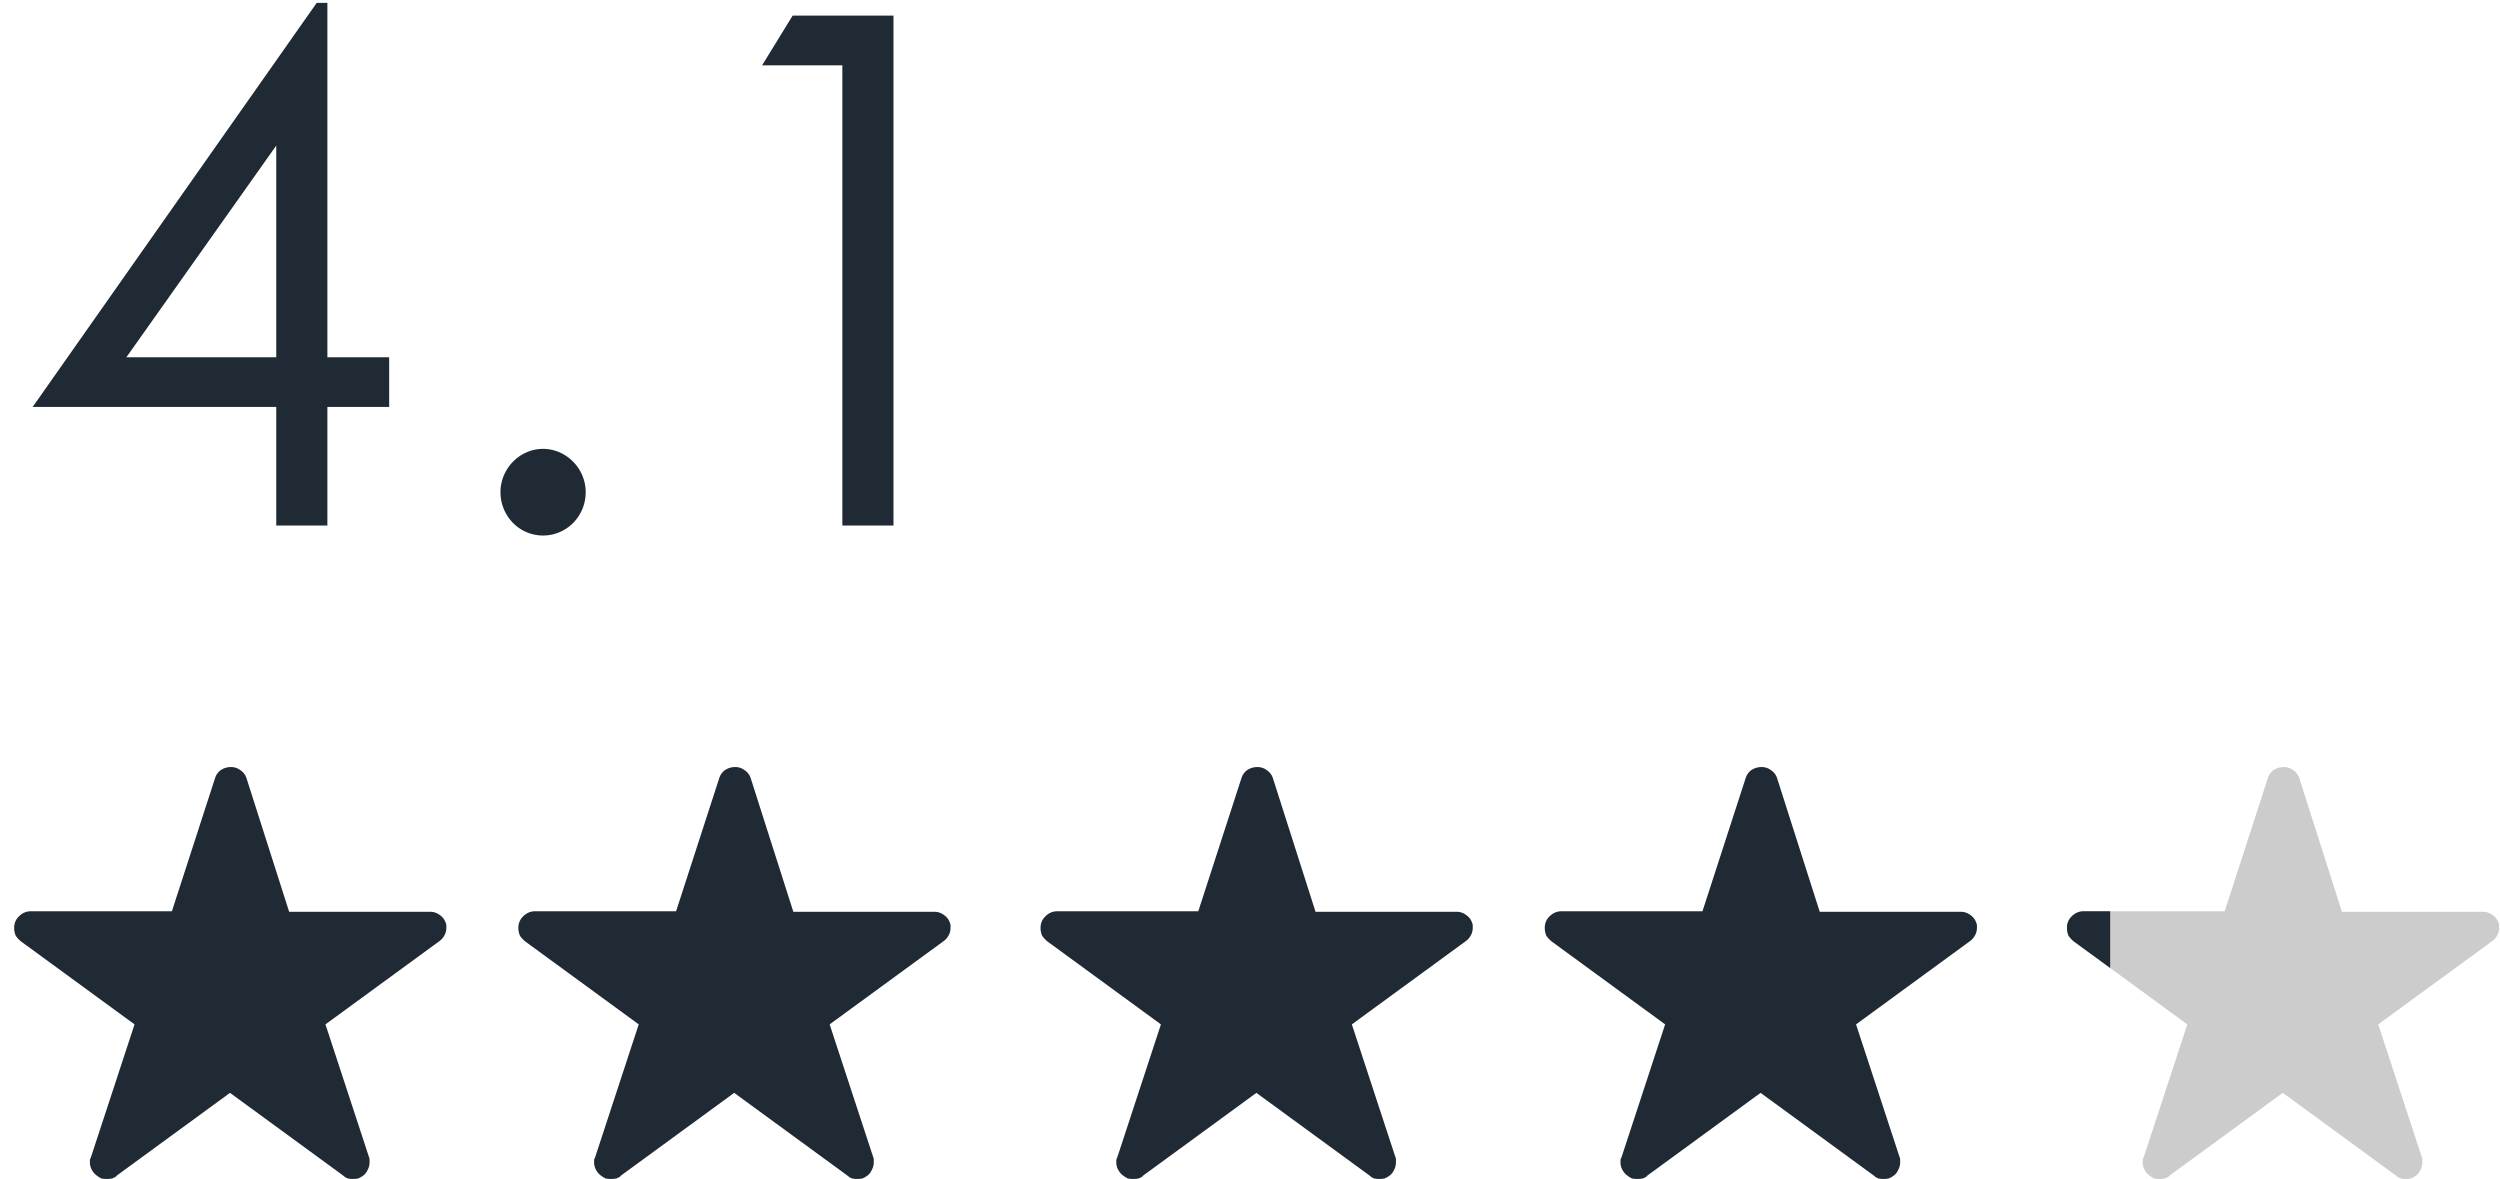 <svg width="176" height="83" fill="none" xmlns="http://www.w3.org/2000/svg"><path d="M2.298 28.65h17.15V37h3.6v-8.35h4.35v-3.5h-4.35V.2h-.75l-20 28.45Zm6.6-3.5 10.55-14.9v14.9H8.898Zm29.335 6.45c-1.65 0-3 1.4-3 3.05s1.3 3.05 3 3.05c1.65 0 3-1.35 3-3.05 0-1.7-1.4-3.05-3-3.05Zm21.068-27V37h3.6V1.1h-7.1l-2.15 3.5h5.65ZM31.386 64.994a1.047 1.047 0 0 0-.439-.585 1.068 1.068 0 0 0-.657-.219h-9.934l-2.996-9.386a1.047 1.047 0 0 0-.438-.585 1.068 1.068 0 0 0-.657-.219c-.268 0-.511.073-.73.22-.196.145-.33.34-.402.584l-3.032 9.35H2.167c-.317 0-.597.121-.84.365-.22.219-.33.487-.33.803 0 .195.037.378.11.548.098.146.22.28.366.402l7.998 5.844-3.068 9.35c-.024.049-.048.11-.073.183v.182c0 .195.049.378.146.548.098.17.22.304.366.402.097.073.194.134.292.182a2.056 2.056 0 0 0 .767 0c.122-.048.231-.11.329-.182h-.037l7.999-5.844 7.998 5.844c.073.073.17.134.293.182a1.861 1.861 0 0 0 .73 0c.122-.048.232-.11.329-.182a.893.893 0 0 0 .329-.402c.097-.17.146-.353.146-.548v-.182a.407.407 0 0 0-.037-.183l-3.068-9.35 7.999-5.844c.146-.097.268-.231.365-.402.098-.17.146-.353.146-.548v-.182a.323.323 0 0 0-.036-.146ZM66.881 64.994a1.048 1.048 0 0 0-.438-.585 1.068 1.068 0 0 0-.658-.219h-9.934l-2.995-9.386a1.048 1.048 0 0 0-.439-.585A1.068 1.068 0 0 0 51.76 54c-.268 0-.511.073-.73.22-.195.145-.33.34-.402.584l-3.032 9.35h-9.934c-.317 0-.597.121-.84.365-.22.219-.329.487-.329.803 0 .195.037.378.11.548.097.146.219.28.365.402l7.999 5.844-3.068 9.35c-.025.049-.05.11-.074.183v.182c0 .195.05.378.147.548.097.17.219.304.365.402.097.073.195.134.292.182a2.055 2.055 0 0 0 .767 0c.122-.048.231-.11.329-.182h-.037l7.999-5.844 7.999 5.844a.86.86 0 0 0 .292.182 1.862 1.862 0 0 0 .73 0 1.43 1.43 0 0 0 .33-.182.893.893 0 0 0 .328-.402c.097-.17.146-.353.146-.548v-.182a.406.406 0 0 0-.037-.183l-3.068-9.35 8-5.844a1.17 1.17 0 0 0 .364-.402c.098-.17.147-.353.147-.548v-.182a.325.325 0 0 0-.037-.146ZM103.644 64.994a1.045 1.045 0 0 0-.439-.585 1.064 1.064 0 0 0-.657-.219h-9.934l-2.995-9.386a1.048 1.048 0 0 0-.439-.585 1.068 1.068 0 0 0-.657-.219c-.268 0-.511.073-.73.22-.195.145-.33.34-.402.584l-3.032 9.35h-9.934c-.317 0-.597.121-.84.365-.22.219-.33.487-.33.803 0 .195.037.378.11.548.098.146.22.28.366.402l7.998 5.844-3.068 9.35a1.42 1.42 0 0 0-.073.183v.182c0 .195.05.378.146.548.098.17.22.304.366.402.097.073.195.134.292.182a2.055 2.055 0 0 0 .767 0c.122-.048.231-.11.329-.182h-.037l7.999-5.844 7.999 5.844c.073.073.17.134.292.182a1.862 1.862 0 0 0 .73 0 1.43 1.43 0 0 0 .329-.182.894.894 0 0 0 .329-.402c.097-.17.146-.353.146-.548v-.182a.406.406 0 0 0-.037-.183l-3.068-9.35 7.999-5.844c.146-.097.268-.231.365-.402a1.08 1.08 0 0 0 .146-.548v-.182a.328.328 0 0 0-.036-.146ZM139.139 64.994a1.047 1.047 0 0 0-.438-.585 1.07 1.07 0 0 0-.658-.219h-9.934l-2.995-9.386a1.045 1.045 0 0 0-.439-.585 1.066 1.066 0 0 0-.657-.219c-.268 0-.511.073-.73.22-.195.145-.329.34-.402.584l-3.032 9.35h-9.934c-.317 0-.597.121-.84.365-.219.219-.329.487-.329.803 0 .195.037.378.11.548.097.146.219.28.365.402l7.999 5.844-3.068 9.35a1.41 1.41 0 0 0-.074.183v.182c0 .195.049.378.147.548.097.17.219.304.365.402.097.073.195.134.292.182a2.061 2.061 0 0 0 .767 0 1.44 1.44 0 0 0 .329-.182h-.037l7.999-5.844 7.999 5.844c.073.073.17.134.292.182a1.86 1.86 0 0 0 .73 0 1.42 1.42 0 0 0 .329-.182.894.894 0 0 0 .329-.402 1.09 1.09 0 0 0 .146-.548v-.182a.398.398 0 0 0-.037-.183l-3.068-9.35 7.999-5.844c.146-.097.268-.231.365-.402a1.08 1.08 0 0 0 .146-.548v-.182a.328.328 0 0 0-.036-.146Z" fill="#1F2A34"/><path d="M175.902 64.994a1.047 1.047 0 0 0-.438-.585 1.07 1.07 0 0 0-.658-.219h-9.934l-2.995-9.386a1.049 1.049 0 0 0-.439-.585 1.066 1.066 0 0 0-.657-.219c-.268 0-.511.073-.731.22a1.11 1.11 0 0 0-.401.584l-3.032 9.35h-9.934c-.317 0-.597.121-.84.365a1.09 1.09 0 0 0-.329.803c0 .195.036.378.109.548.098.146.22.28.366.402l7.998 5.844-3.068 9.35c-.024.049-.048.11-.073.183v.182c0 .195.049.378.147.548.097.17.219.304.365.402.097.073.195.134.292.182a2.061 2.061 0 0 0 .767 0 1.44 1.44 0 0 0 .329-.182h-.037l7.999-5.844 7.999 5.844c.073.073.17.134.292.182a1.86 1.86 0 0 0 .73 0 1.42 1.42 0 0 0 .329-.182.894.894 0 0 0 .329-.402 1.09 1.09 0 0 0 .146-.548v-.182a.398.398 0 0 0-.037-.183l-3.068-9.35 7.999-5.844c.146-.097.268-.231.365-.402a1.08 1.08 0 0 0 .146-.548v-.182a.328.328 0 0 0-.036-.146Z" fill="#CCC"/><path fill-rule="evenodd" clip-rule="evenodd" d="M148.556 68.148v-3.994h-1.873c-.317 0-.597.122-.84.365a1.09 1.09 0 0 0-.329.804c0 .194.036.377.109.547.098.146.22.28.366.402l2.567 1.876Z" fill="#1F2A34"/></svg>